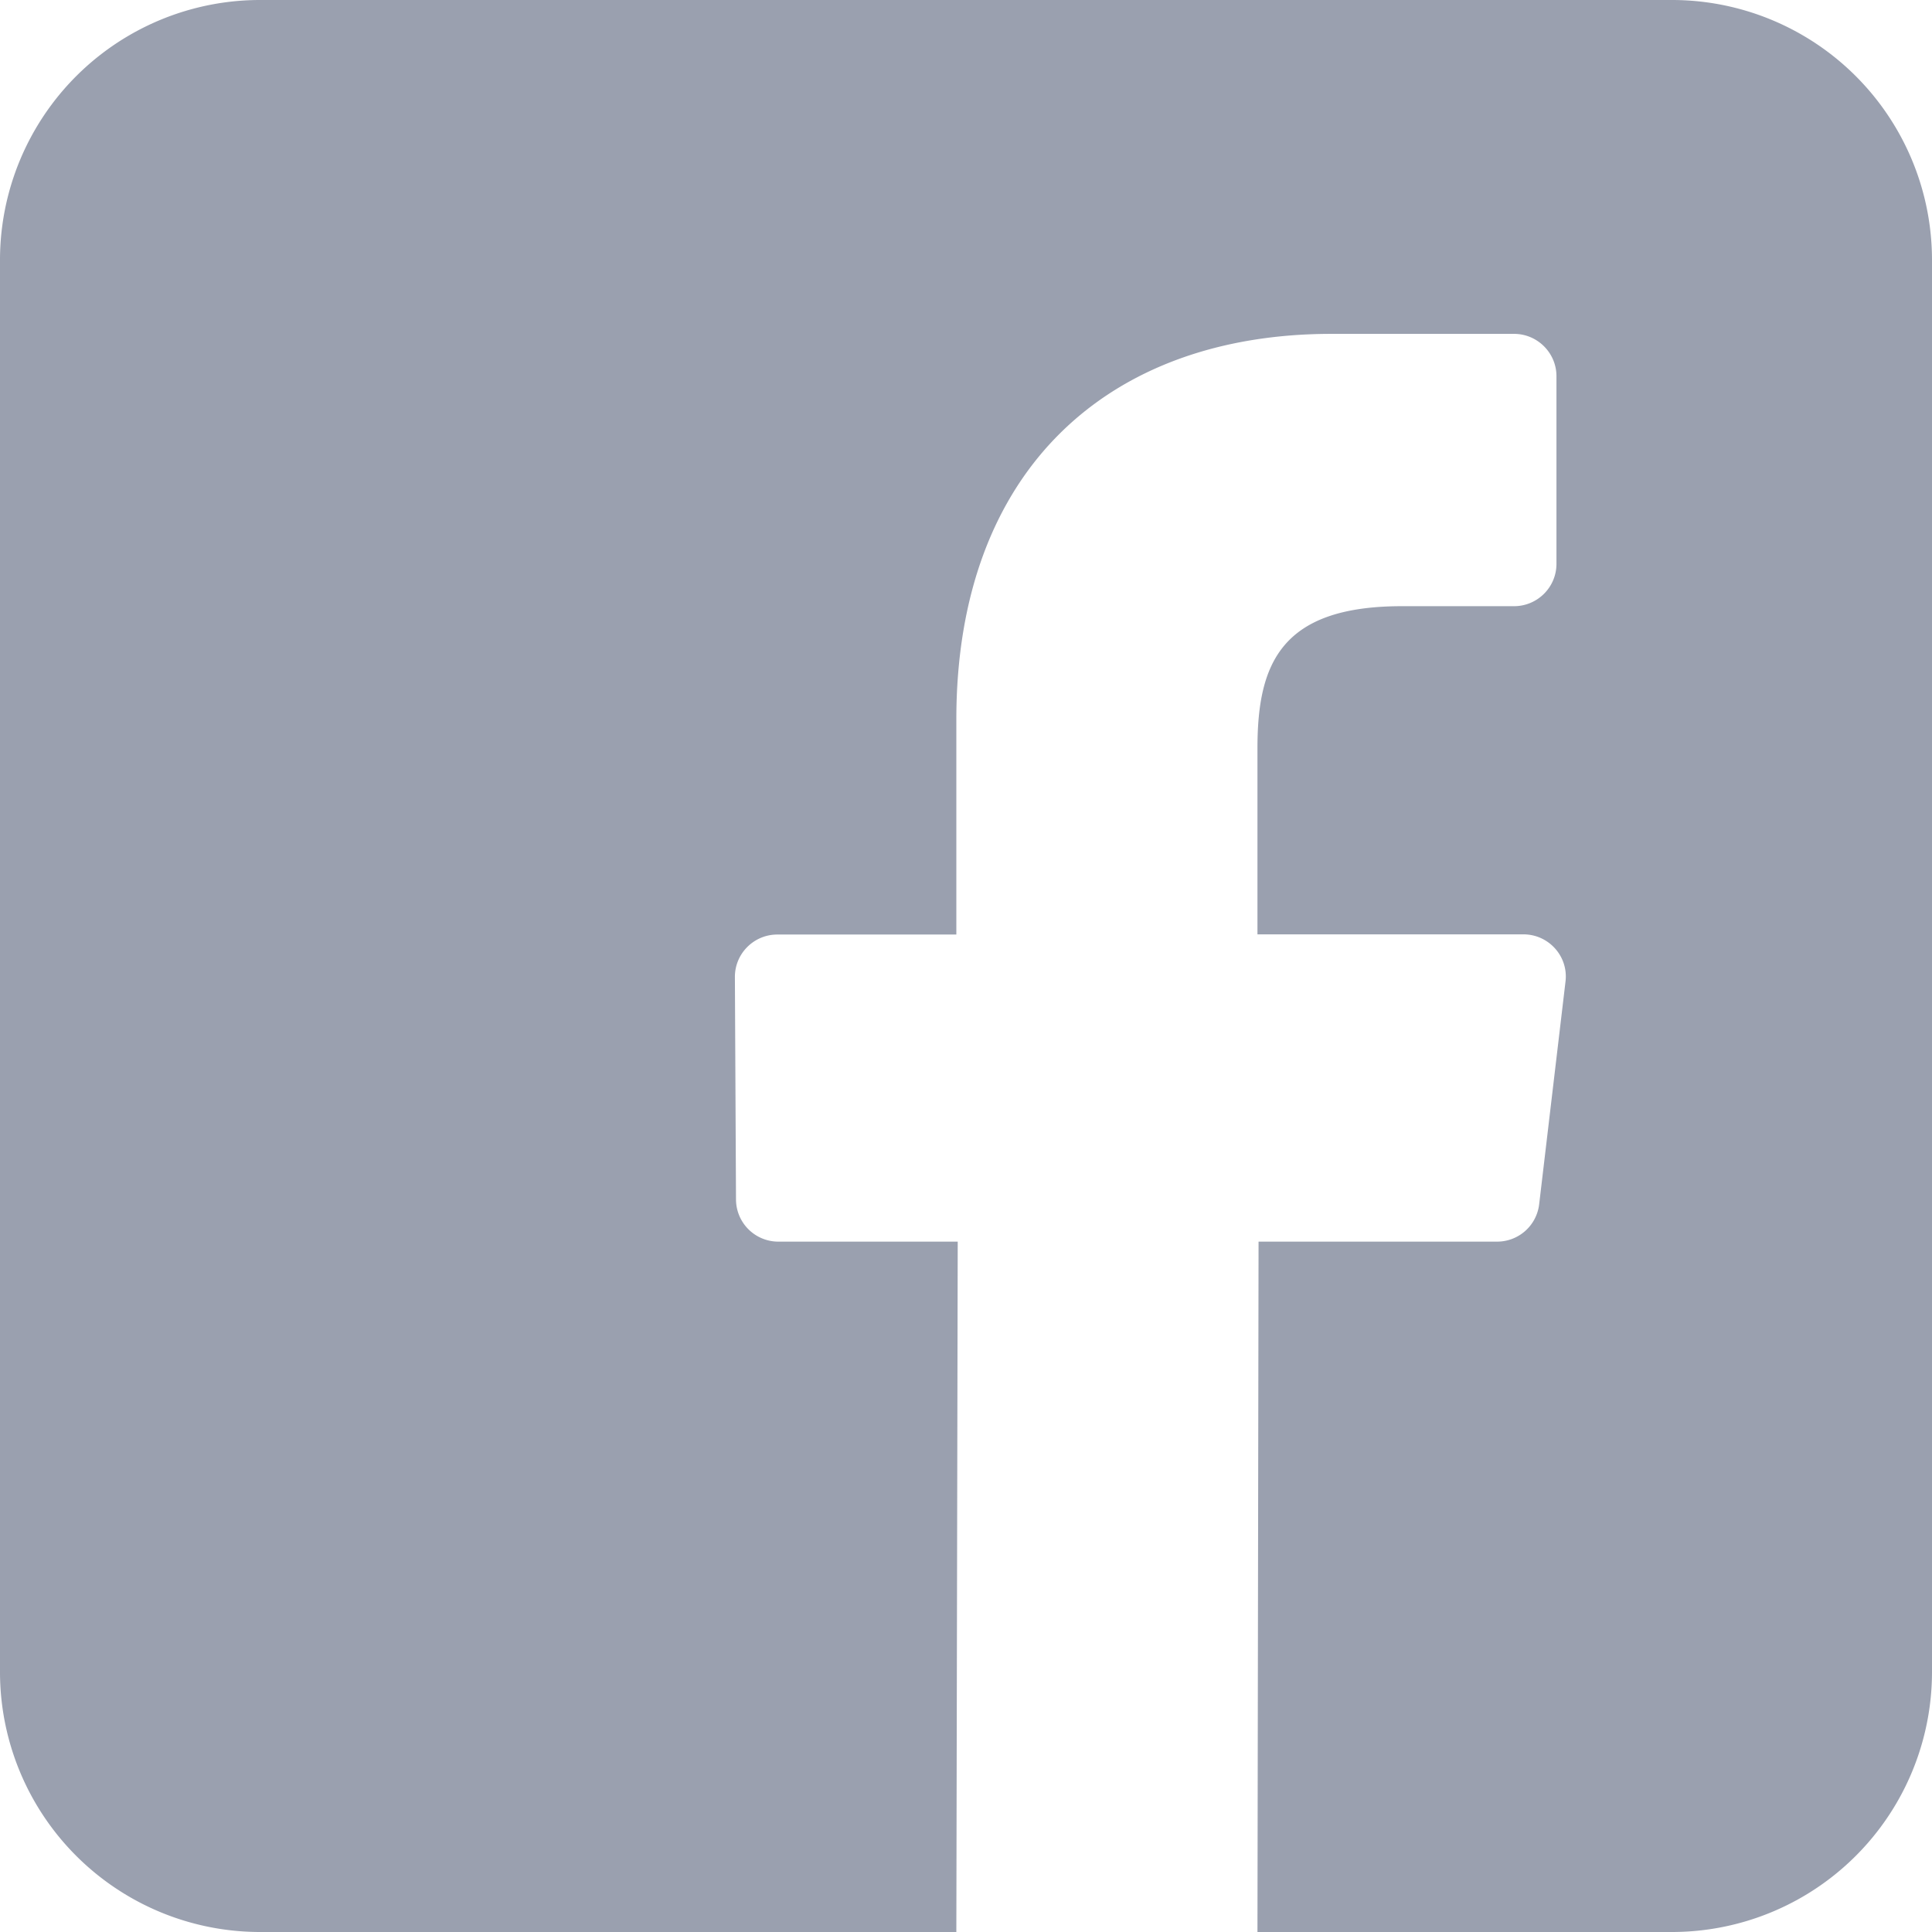 <svg xmlns="http://www.w3.org/2000/svg" width="28" height="28" viewBox="0 0 21 21"><path d="M18.172 0H2.828A2.827 2.827 0 0 0 0 2.828v15.344A2.827 2.827 0 0 0 2.828 21h7.567l.015-7.504H8.457A.46.46 0 0 1 8 13.04l-.012-2.422c0-.254.207-.46.461-.46h1.946V7.82c0-2.715 1.656-4.191 4.078-4.191h1.984c.254 0 .461.207.461.46v2.04c0 .254-.207.46-.461.46h-1.219c-1.316 0-1.57.626-1.57 1.544v2.023h2.89c.278 0 .493.242.458.516l-.286 2.418a.46.46 0 0 1-.457.406H13.68L13.668 21h4.504A2.827 2.827 0 0 0 21 18.172V2.828A2.827 2.827 0 0 0 18.172 0zm0 0" fill="#9aa0af"/></svg>